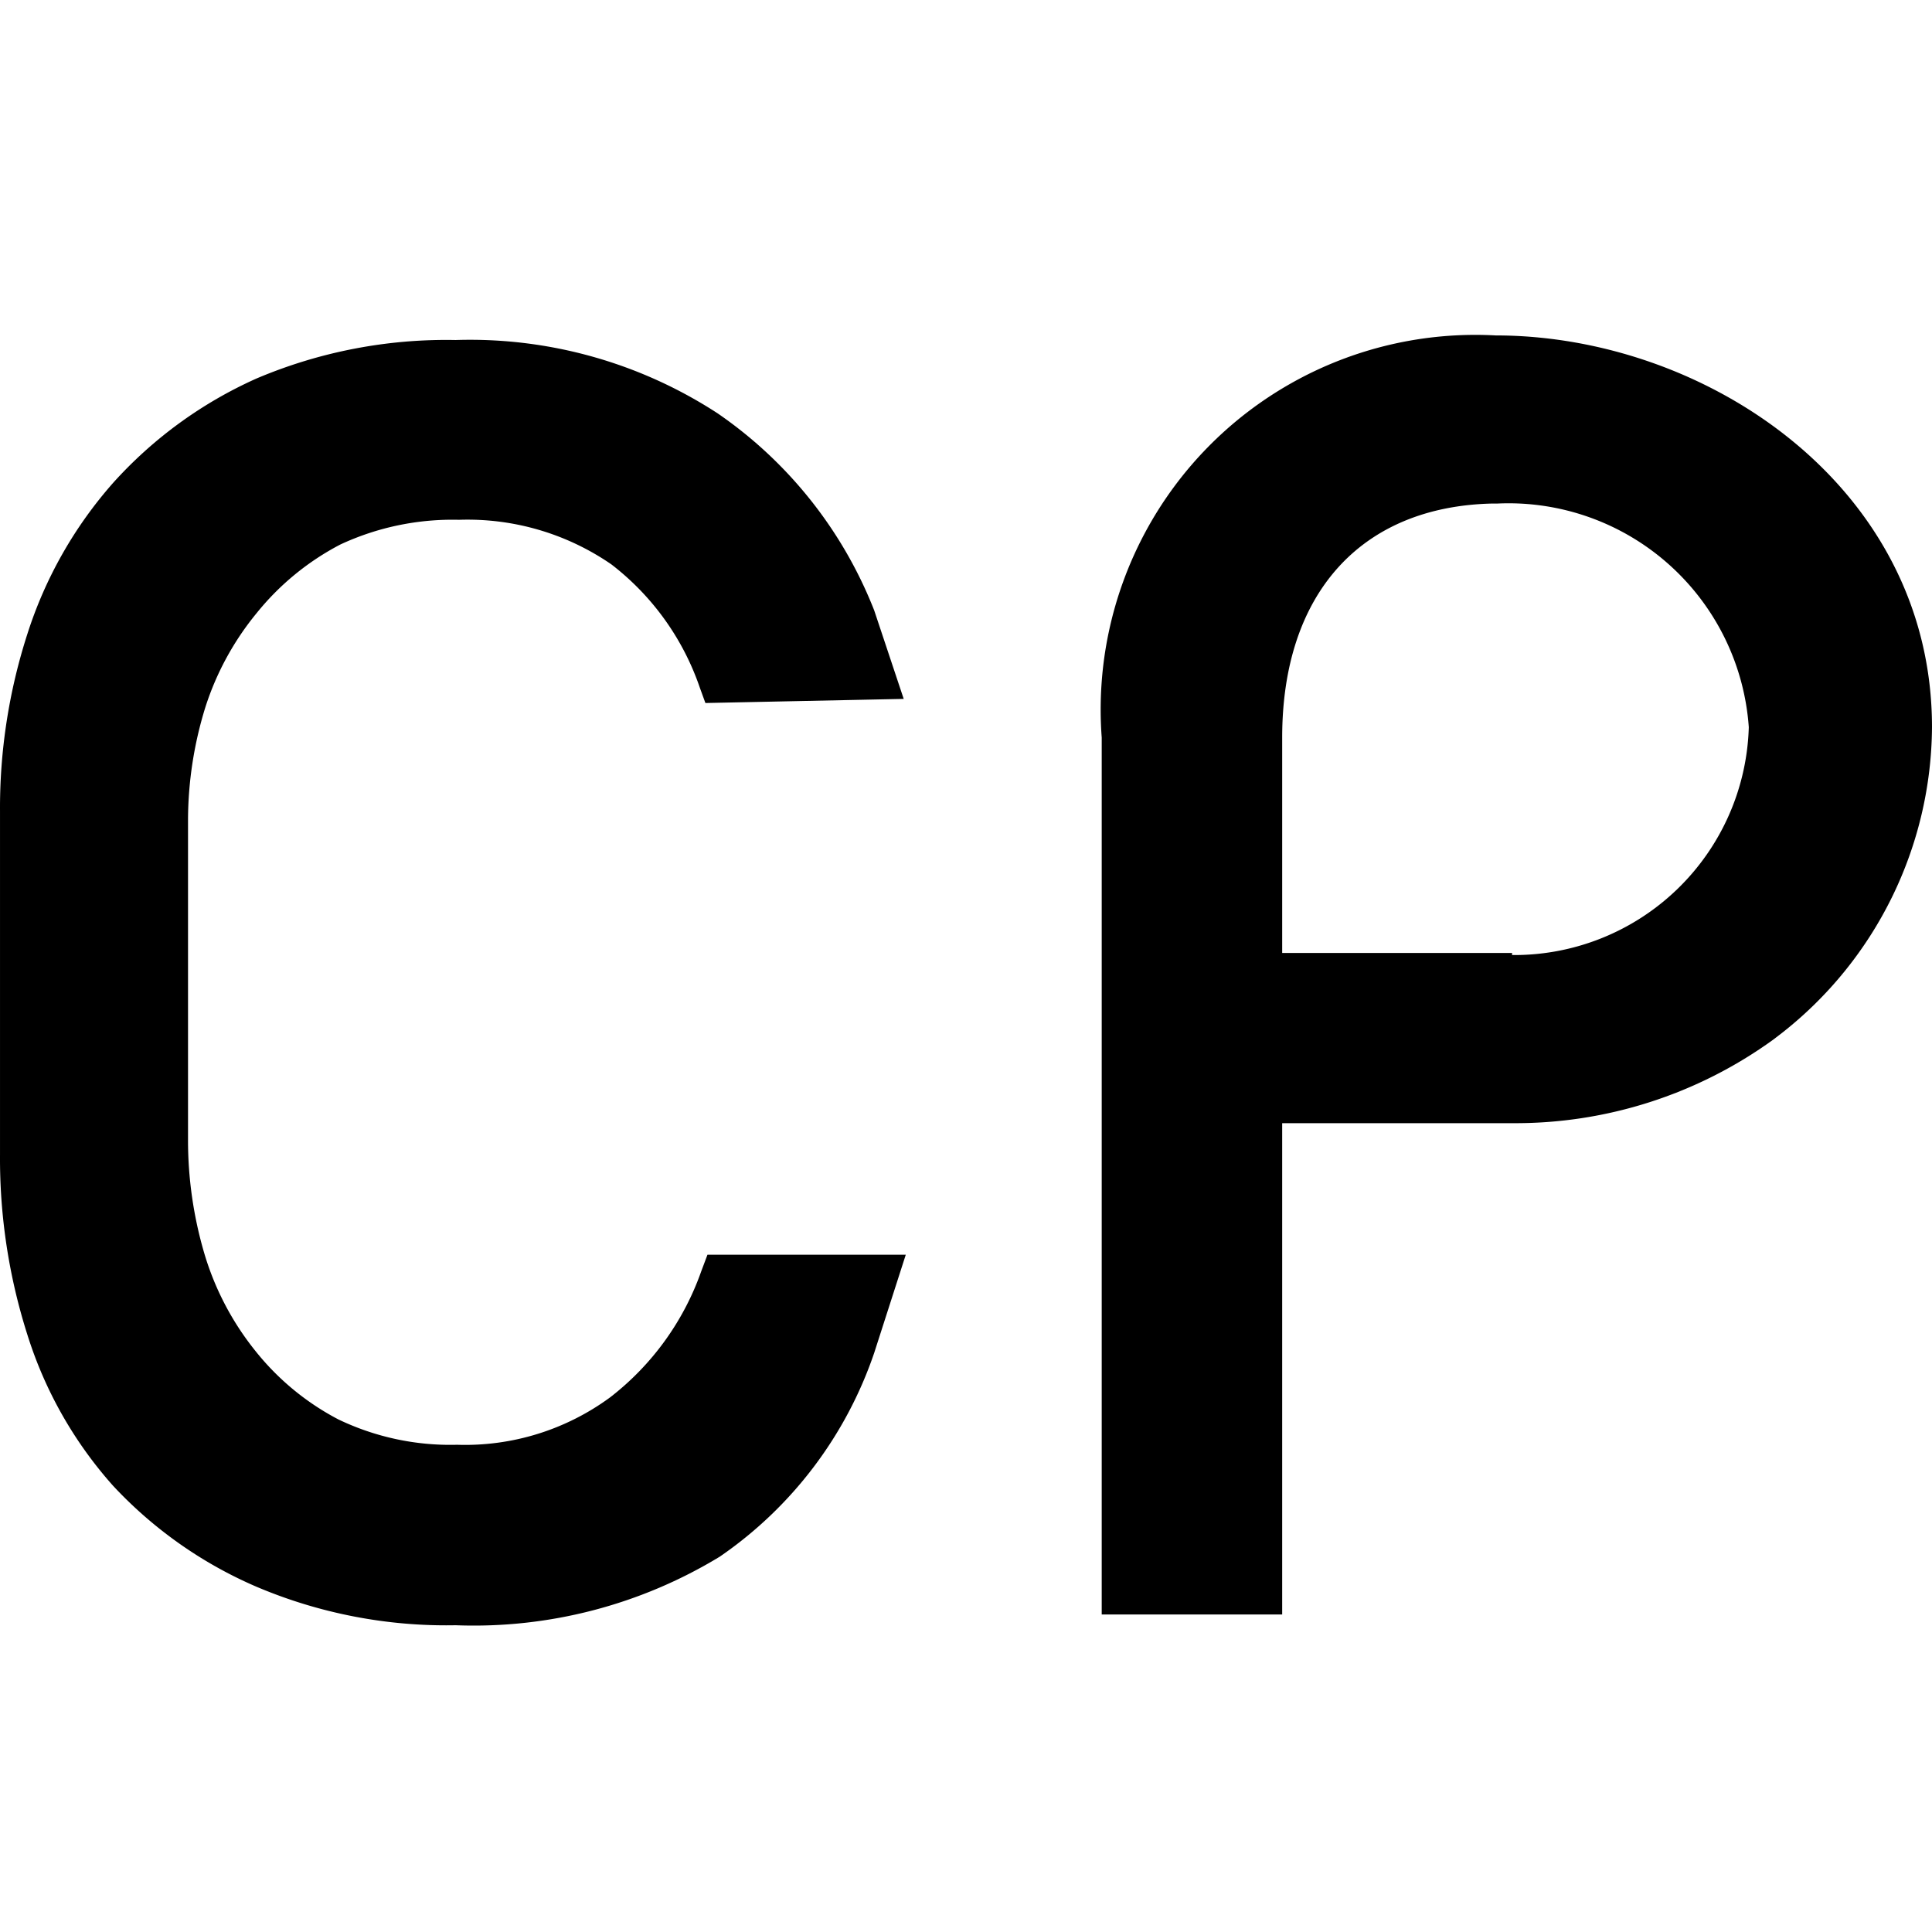 <?xml version="1.0" encoding="UTF-8" standalone="no"?>
<svg
   viewBox="0 0 300 300"
   version="1.1"
   id="svg976"
   sodipodi:docname="favicon.svg"
   width="300"
   height="300"
   inkscape:version="1.1 (c68e22c387, 2021-05-23)"
   xmlns:inkscape="http://www.inkscape.org/namespaces/inkscape"
   xmlns:sodipodi="http://sodipodi.sourceforge.net/DTD/sodipodi-0.dtd"
   xmlns="http://www.w3.org/2000/svg"
   xmlns:svg="http://www.w3.org/2000/svg"
   xmlns:rdf="http://www.w3.org/1999/02/22-rdf-syntax-ns#"
   xmlns:cc="http://creativecommons.org/ns#"
   xmlns:dc="http://purl.org/dc/elements/1.1/">
  <sodipodi:namedview
     id="namedview978"
     pagecolor="#ffffff"
     bordercolor="#666666"
     borderopacity="1.0"
     inkscape:pageshadow="2"
     inkscape:pageopacity="0.0"
     inkscape:pagecheckerboard="0"
     showgrid="false"
     inkscape:zoom="1.1451948"
     inkscape:cx="106.09548"
     inkscape:cy="208.26151"
     inkscape:window-width="1600"
     inkscape:window-height="837"
     inkscape:window-x="-8"
     inkscape:window-y="-8"
     inkscape:window-maximized="1"
     inkscape:current-layer="svg976" />
  <defs
     id="defs907">
    <style
       id="style902">.cls-1,.cls-5{fill:none;}.cls-2{fill:#fff;}.cls-3{opacity:0.2;}.cls-4{clip-path:url(#clip-path);}.cls-5{stroke:#c3c4cb;stroke-miterlimit:10;stroke-width:0.98px;}</style>
    <clipPath
       id="clip-path">
      <rect
         class="cls-1"
         x="-827.42"
         y="671.69"
         width="539.21"
         height="691.27"
         id="rect904" />
    </clipPath>
  </defs>
  <title
     id="title909">WEB CHIC V8</title>
  <g
     id="g1425"
     transform="translate(0,52)">
    <path
       class="cls-2"
       d="m 232.234,0.085 v 0 A 58.176,58.176 0 0 0 171.074,62.524 V 198.695 h 28.023 v -76.29 h 35.694 a 68.299,68.299 0 0 0 40.596,-12.999 l 1.385,-1.065 v 0 A 60.84,60.84 0 0 0 300,60.925 C 300,23.526 264.838,0.085 232.234,0.085 Z m 2.557,95.895 h -35.694 v -33.457 c 0,-22.376 12.253,-35.907 32.711,-36.334 h 0.746 a 37.399,37.399 0 0 1 38.997,34.735 36.44,36.44 0 0 1 -36.76,35.375 z"
       id="path915"
       style="fill:#000000;stroke-width:10.655" />
    <path
       class="cls-2"
       d="m 108.896,145.386 a 42.62,42.62 0 0 1 -14.171,19.605 38.038,38.038 0 0 1 -23.761,7.352 40.169,40.169 0 0 1 -18.433,-3.942 40.383,40.383 0 0 1 -12.893,-10.655 44.112,44.112 0 0 1 -7.885,-15.024 62.225,62.225 0 0 1 -2.557,-17.794 V 75.17 a 59.562,59.562 0 0 1 2.664,-17.261 44.218,44.218 0 0 1 7.991,-14.704 41.022,41.022 0 0 1 12.999,-10.655 41.235,41.235 0 0 1 18.433,-3.836 39.317,39.317 0 0 1 23.654,6.926 40.809,40.809 0 0 1 13.745,19.179 l 0.852,2.344 30.793,-0.639 -4.582,-13.745 A 66.7,66.7 0 0 0 111.454,12.199 70.43,70.43 0 0 0 70.751,0.798 75.438,75.438 0 0 0 39.852,6.765 66.381,66.381 0 0 0 17.583,22.96 65.528,65.528 0 0 0 4.264,46.401 88.01,88.01 0 0 0 0.002,73.998 v 53.275 a 90.141,90.141 0 0 0 4.262,28.023 63.93,63.93 0 0 0 13.319,23.441 66.168,66.168 0 0 0 22.269,15.663 75.438,75.438 0 0 0 30.9,5.967 73.52,73.52 0 0 0 41.022,-10.655 62.971,62.971 0 0 0 23.974,-31.645 l 4.901,-15.237 h -30.793 z"
       id="path927"
       style="fill:#000000;stroke-width:10.655" />
  </g>
</svg>
